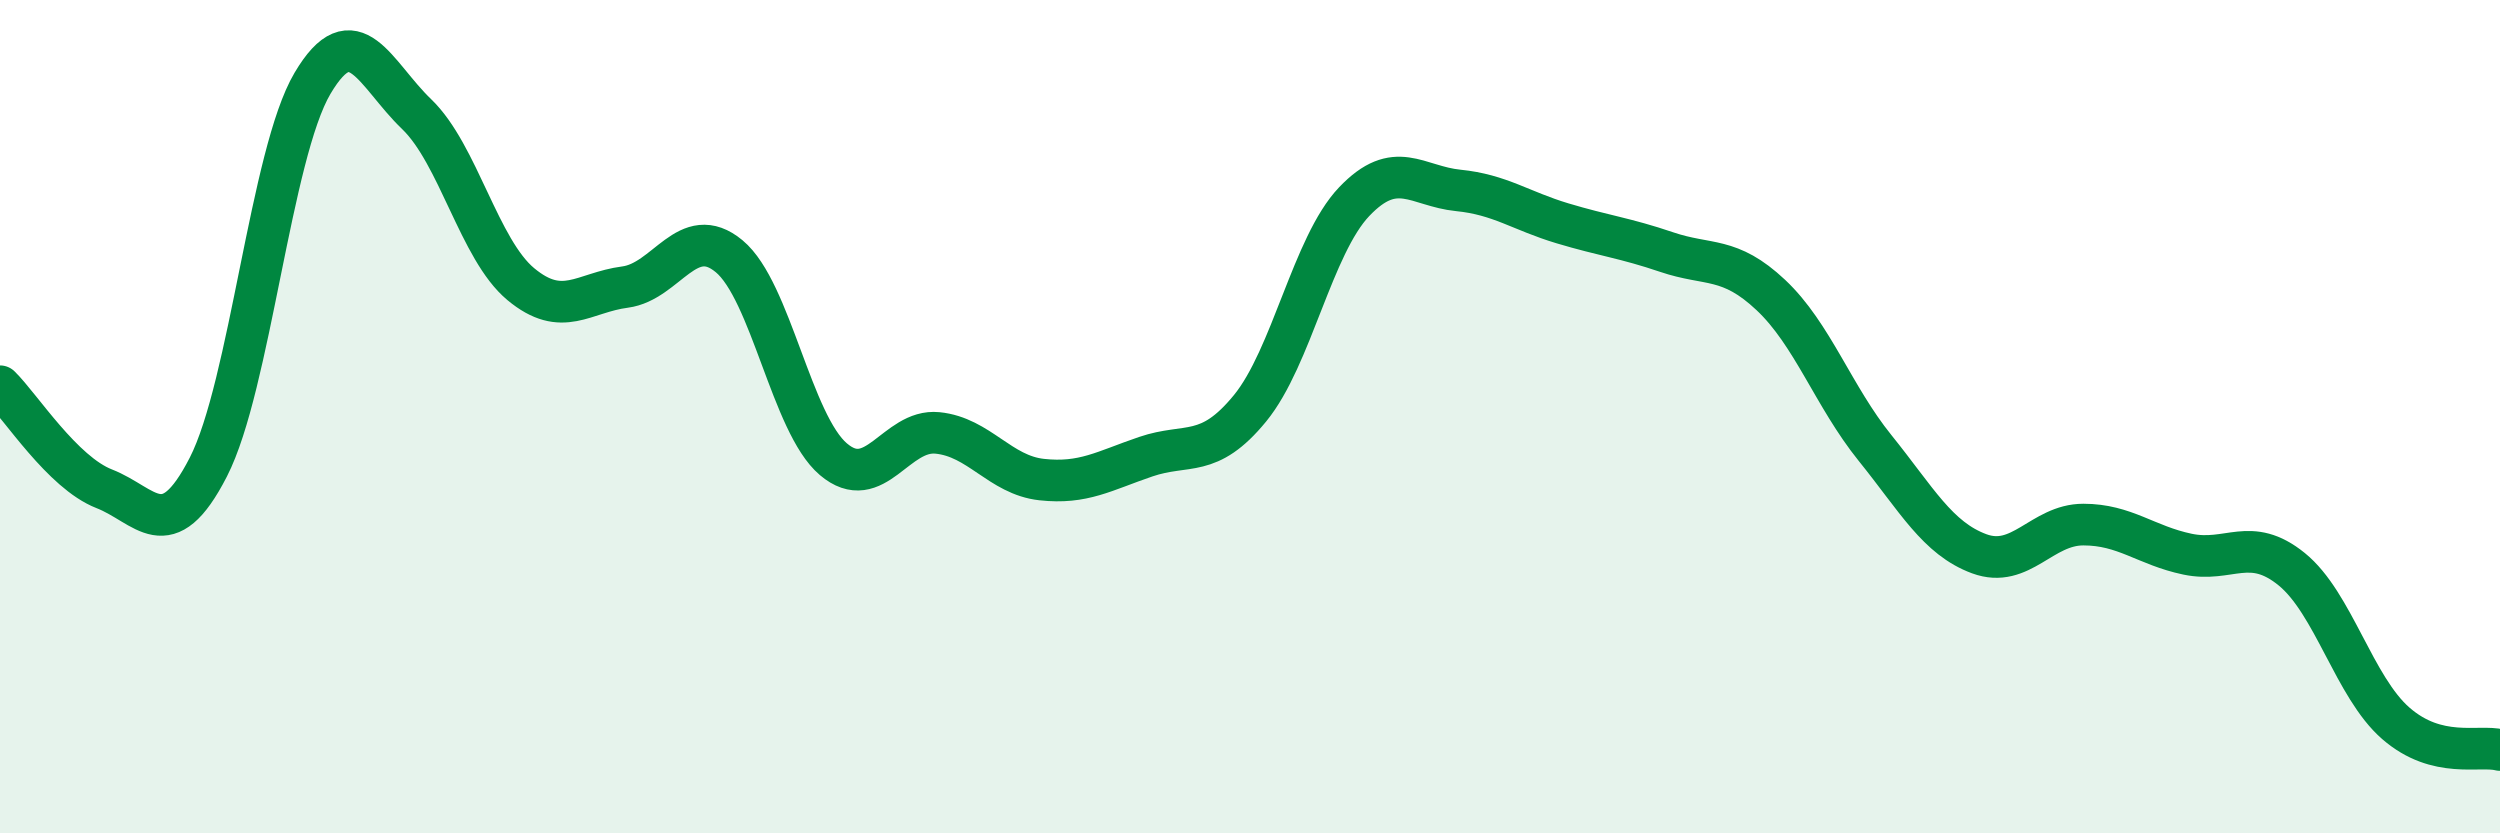 
    <svg width="60" height="20" viewBox="0 0 60 20" xmlns="http://www.w3.org/2000/svg">
      <path
        d="M 0,9.27 C 0.5,9.76 1.5,11.34 2.5,11.73 C 3.5,12.12 4,13.16 5,11.21 C 6,9.26 6.5,3.69 7.5,2 C 8.5,0.31 9,1.78 10,2.74 C 11,3.7 11.5,5.99 12.5,6.82 C 13.5,7.65 14,7.02 15,6.89 C 16,6.76 16.5,5.32 17.5,6.15 C 18.5,6.98 19,10.17 20,11.02 C 21,11.87 21.5,10.29 22.5,10.39 C 23.5,10.49 24,11.4 25,11.51 C 26,11.62 26.5,11.3 27.5,10.96 C 28.5,10.62 29,11.02 30,9.8 C 31,8.58 31.5,5.89 32.5,4.84 C 33.5,3.79 34,4.47 35,4.57 C 36,4.67 36.5,5.06 37.5,5.36 C 38.5,5.66 39,5.71 40,6.05 C 41,6.39 41.5,6.14 42.5,7.08 C 43.5,8.02 44,9.51 45,10.75 C 46,11.99 46.5,12.92 47.5,13.29 C 48.5,13.66 49,12.59 50,12.59 C 51,12.59 51.5,13.09 52.5,13.3 C 53.5,13.51 54,12.85 55,13.66 C 56,14.47 56.5,16.49 57.5,17.36 C 58.5,18.23 59.5,17.87 60,18L60 20L0 20Z"
        fill="#008740"
        opacity="0.1"
        stroke-linecap="round"
        stroke-linejoin="round"
      />
      <path
        d="M 0,9.27 C 0.5,9.76 1.5,11.34 2.5,11.73 C 3.5,12.12 4,13.16 5,11.21 C 6,9.26 6.5,3.69 7.5,2 C 8.5,0.31 9,1.78 10,2.74 C 11,3.7 11.5,5.99 12.5,6.82 C 13.5,7.65 14,7.02 15,6.89 C 16,6.76 16.5,5.32 17.5,6.15 C 18.5,6.98 19,10.17 20,11.02 C 21,11.87 21.5,10.29 22.5,10.39 C 23.5,10.49 24,11.4 25,11.51 C 26,11.62 26.5,11.3 27.5,10.96 C 28.5,10.62 29,11.02 30,9.8 C 31,8.58 31.5,5.89 32.5,4.84 C 33.5,3.79 34,4.47 35,4.57 C 36,4.67 36.5,5.06 37.5,5.36 C 38.5,5.66 39,5.71 40,6.05 C 41,6.39 41.5,6.14 42.5,7.08 C 43.5,8.02 44,9.51 45,10.75 C 46,11.99 46.5,12.92 47.5,13.29 C 48.5,13.66 49,12.59 50,12.59 C 51,12.59 51.5,13.09 52.5,13.3 C 53.5,13.51 54,12.85 55,13.66 C 56,14.47 56.5,16.49 57.5,17.36 C 58.5,18.23 59.5,17.87 60,18"
        stroke="#008740"
        stroke-width="1"
        fill="none"
        stroke-linecap="round"
        stroke-linejoin="round"
      />
    </svg>
  